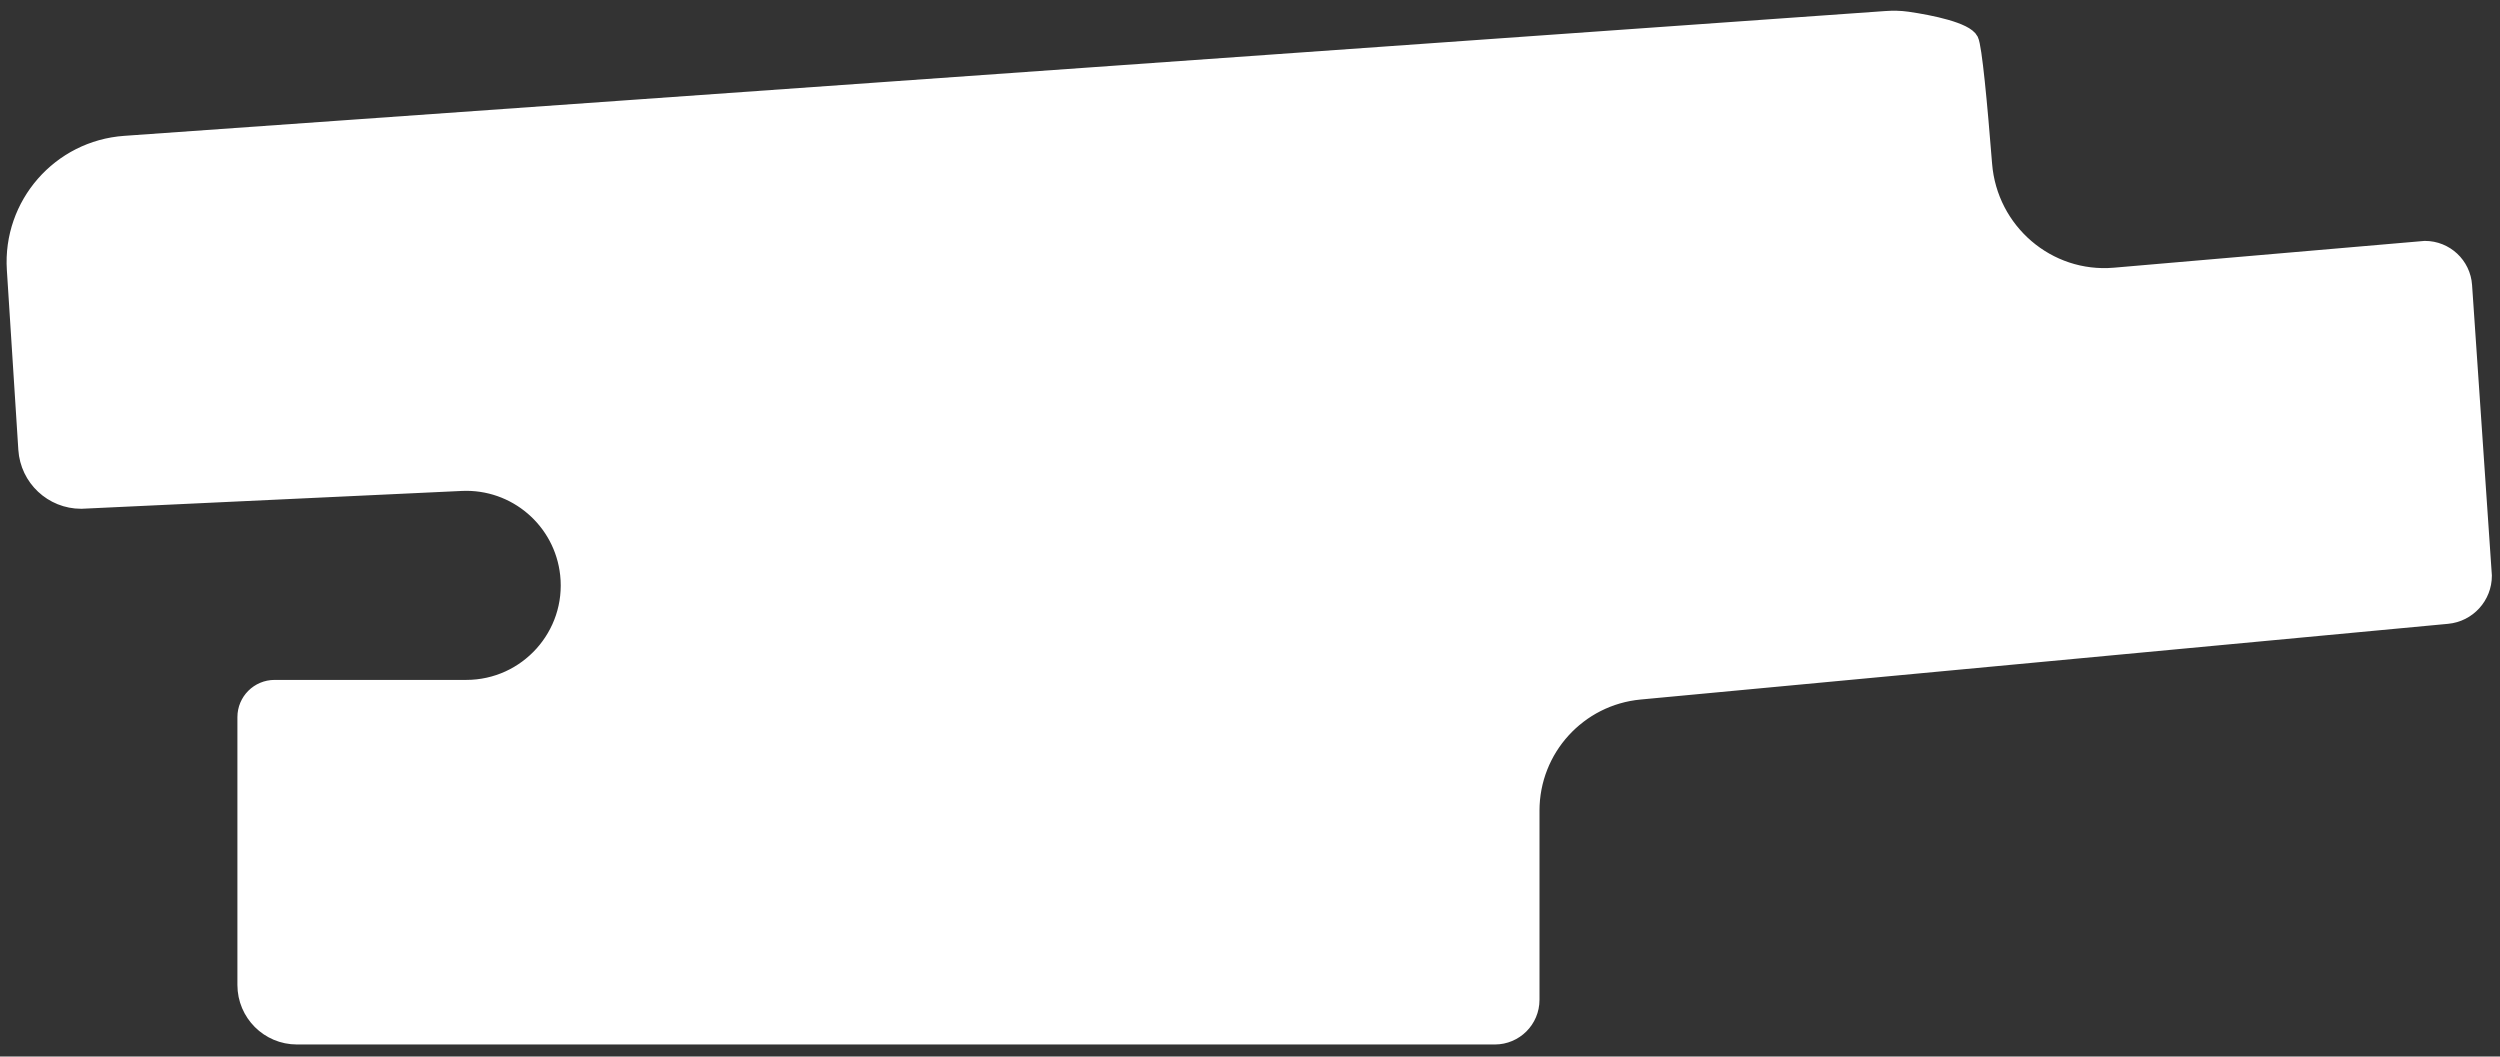 <?xml version="1.0" encoding="UTF-8"?> <svg xmlns="http://www.w3.org/2000/svg" width="168" height="71" viewBox="0 0 168 71" fill="none"><rect x="0" y="0" width="168" height="71" fill="#333333" stroke="none"/><path d="M0.96 18.117C0.68 13.73 3.993 9.939 8.378 9.628L126.728 1.241C127.211 1.207 127.696 1.213 128.175 1.282C129.778 1.512 132.111 2.003 132.454 2.689C132.688 3.156 133.046 6.939 133.37 11.035C133.724 15.507 137.629 18.873 142.098 18.487L162.954 16.689V16.689C164.362 16.689 165.528 17.779 165.624 19.184L166.954 38.69V38.69C166.954 40.106 165.876 41.291 164.465 41.423L110.207 46.51C106.096 46.895 102.954 50.346 102.954 54.474L102.954 67.189V67.189C102.954 68.57 101.835 69.689 100.454 69.689L19.954 69.689V69.689C18.021 69.689 16.454 68.122 16.454 66.189L16.454 48.19V48.19C16.454 47.085 17.349 46.19 18.454 46.19L31.328 46.19C35.401 46.19 38.576 42.657 38.142 38.607V38.607C37.755 35.002 34.629 32.322 31.007 32.492L5.454 33.69V33.69C3.486 33.69 1.857 32.161 1.731 30.197L0.96 18.117Z" fill="white" stroke="white"></path></svg> 